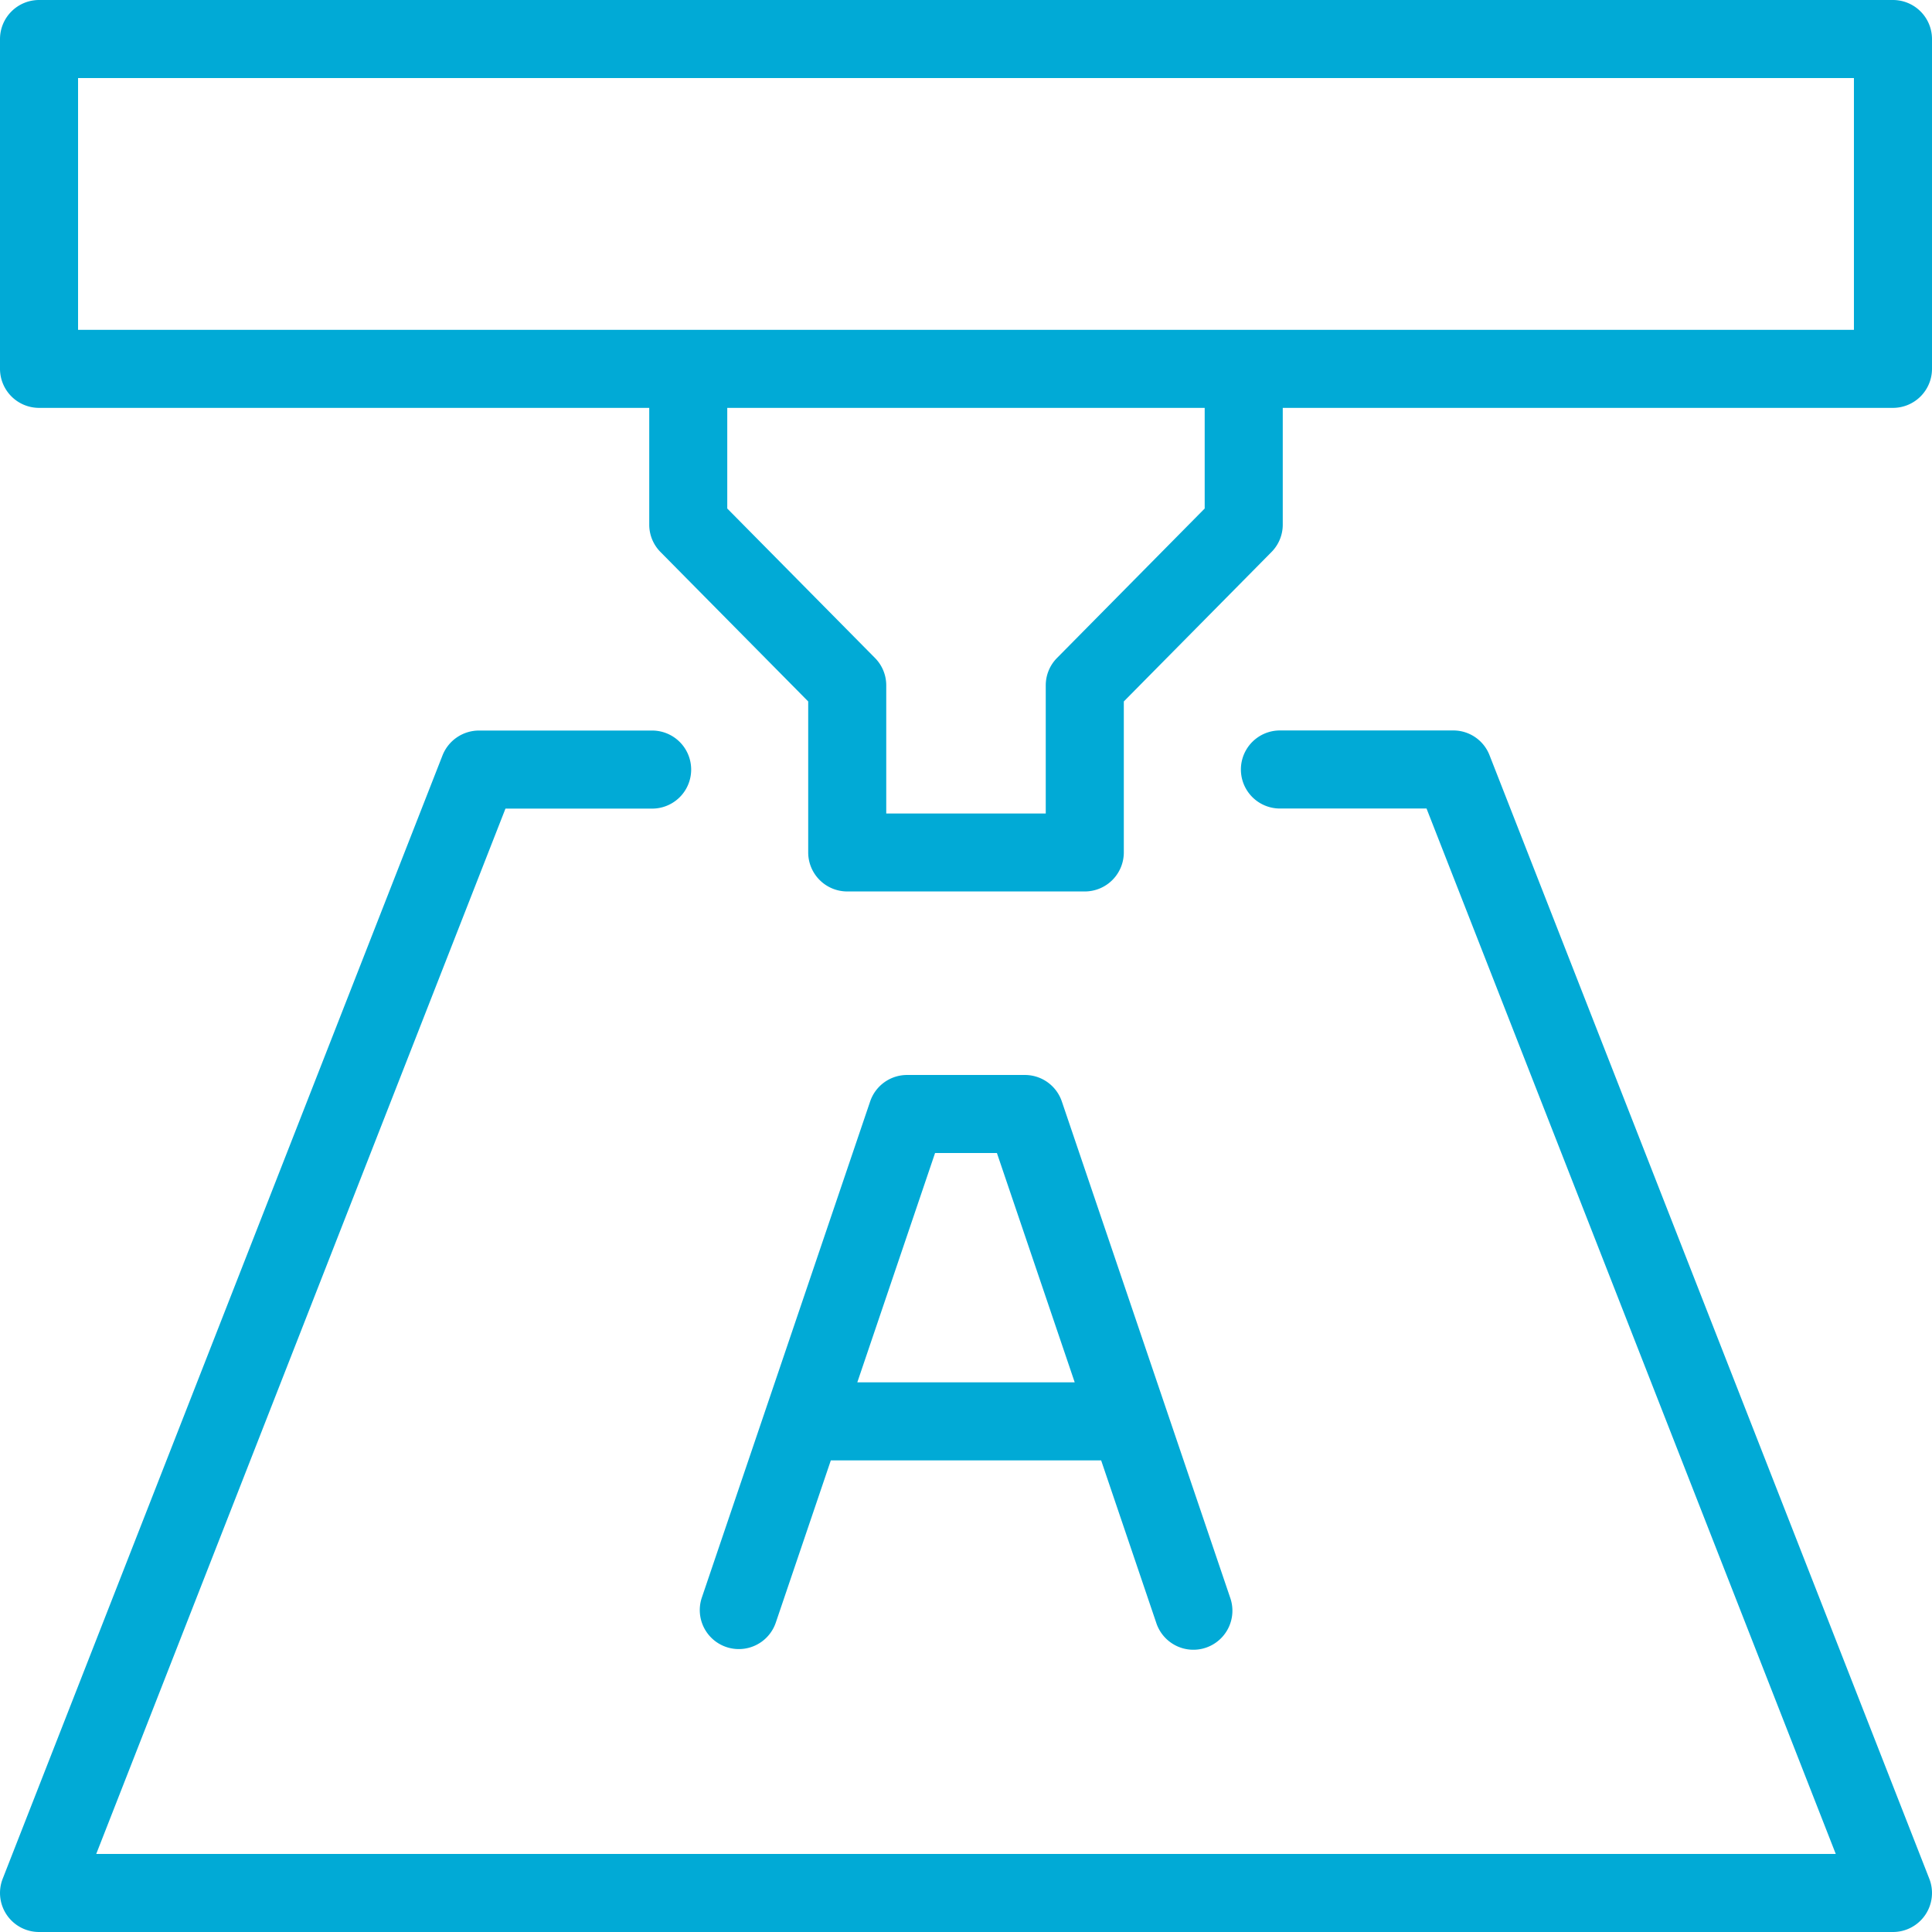 <svg id="Macchine_stampa" data-name="Macchine stampa" xmlns="http://www.w3.org/2000/svg" width="86" height="86" viewBox="0 0 86 86">
  <path id="Fill_1" data-name="Fill 1" d="M84.263,86H1.738A1.738,1.738,0,0,1,.12,83.629L19.7,33.619a1.747,1.747,0,0,1,1.617-1.1h7.712a1.737,1.737,0,0,1,0,3.475H22.5L4.284,82.525H81.716L63.5,35.99H56.974a1.737,1.737,0,1,1,0-3.475h7.712a1.728,1.728,0,0,1,1.617,1.1L85.88,83.629A1.737,1.737,0,0,1,84.263,86ZM32.889,73.406a1.736,1.736,0,0,1-1.645-2.3L38.733,49.03a1.734,1.734,0,0,1,1.644-1.179h5.244a1.737,1.737,0,0,1,1.645,1.179l7.49,22.079a1.738,1.738,0,1,1-3.291,1.117l-2.449-7.219H36.983l-2.449,7.219A1.737,1.737,0,0,1,32.889,73.406Zm8.734-22.081L38.162,61.532h9.677L44.376,51.325H41.623Zm6.664-11.643H37.713a1.739,1.739,0,0,1-1.737-1.737V31.224L29.4,24.571a1.728,1.728,0,0,1-.5-1.222V18.156H1.738A1.74,1.74,0,0,1,0,16.418V1.738A1.74,1.74,0,0,1,1.738,0H84.263A1.739,1.739,0,0,1,86,1.738v14.68a1.739,1.739,0,0,1-1.737,1.738H57.1v5.193a1.728,1.728,0,0,1-.5,1.222l-6.575,6.653v6.721A1.739,1.739,0,0,1,48.287,39.682ZM32.373,18.156v4.48L38.95,29.29a1.732,1.732,0,0,1,.5,1.221v5.7h7.1v-5.7a1.73,1.73,0,0,1,.5-1.221l6.575-6.654v-4.48ZM3.475,3.475V14.681h79.05V3.475H3.475Z" fill="#01aad6"/>
</svg>
